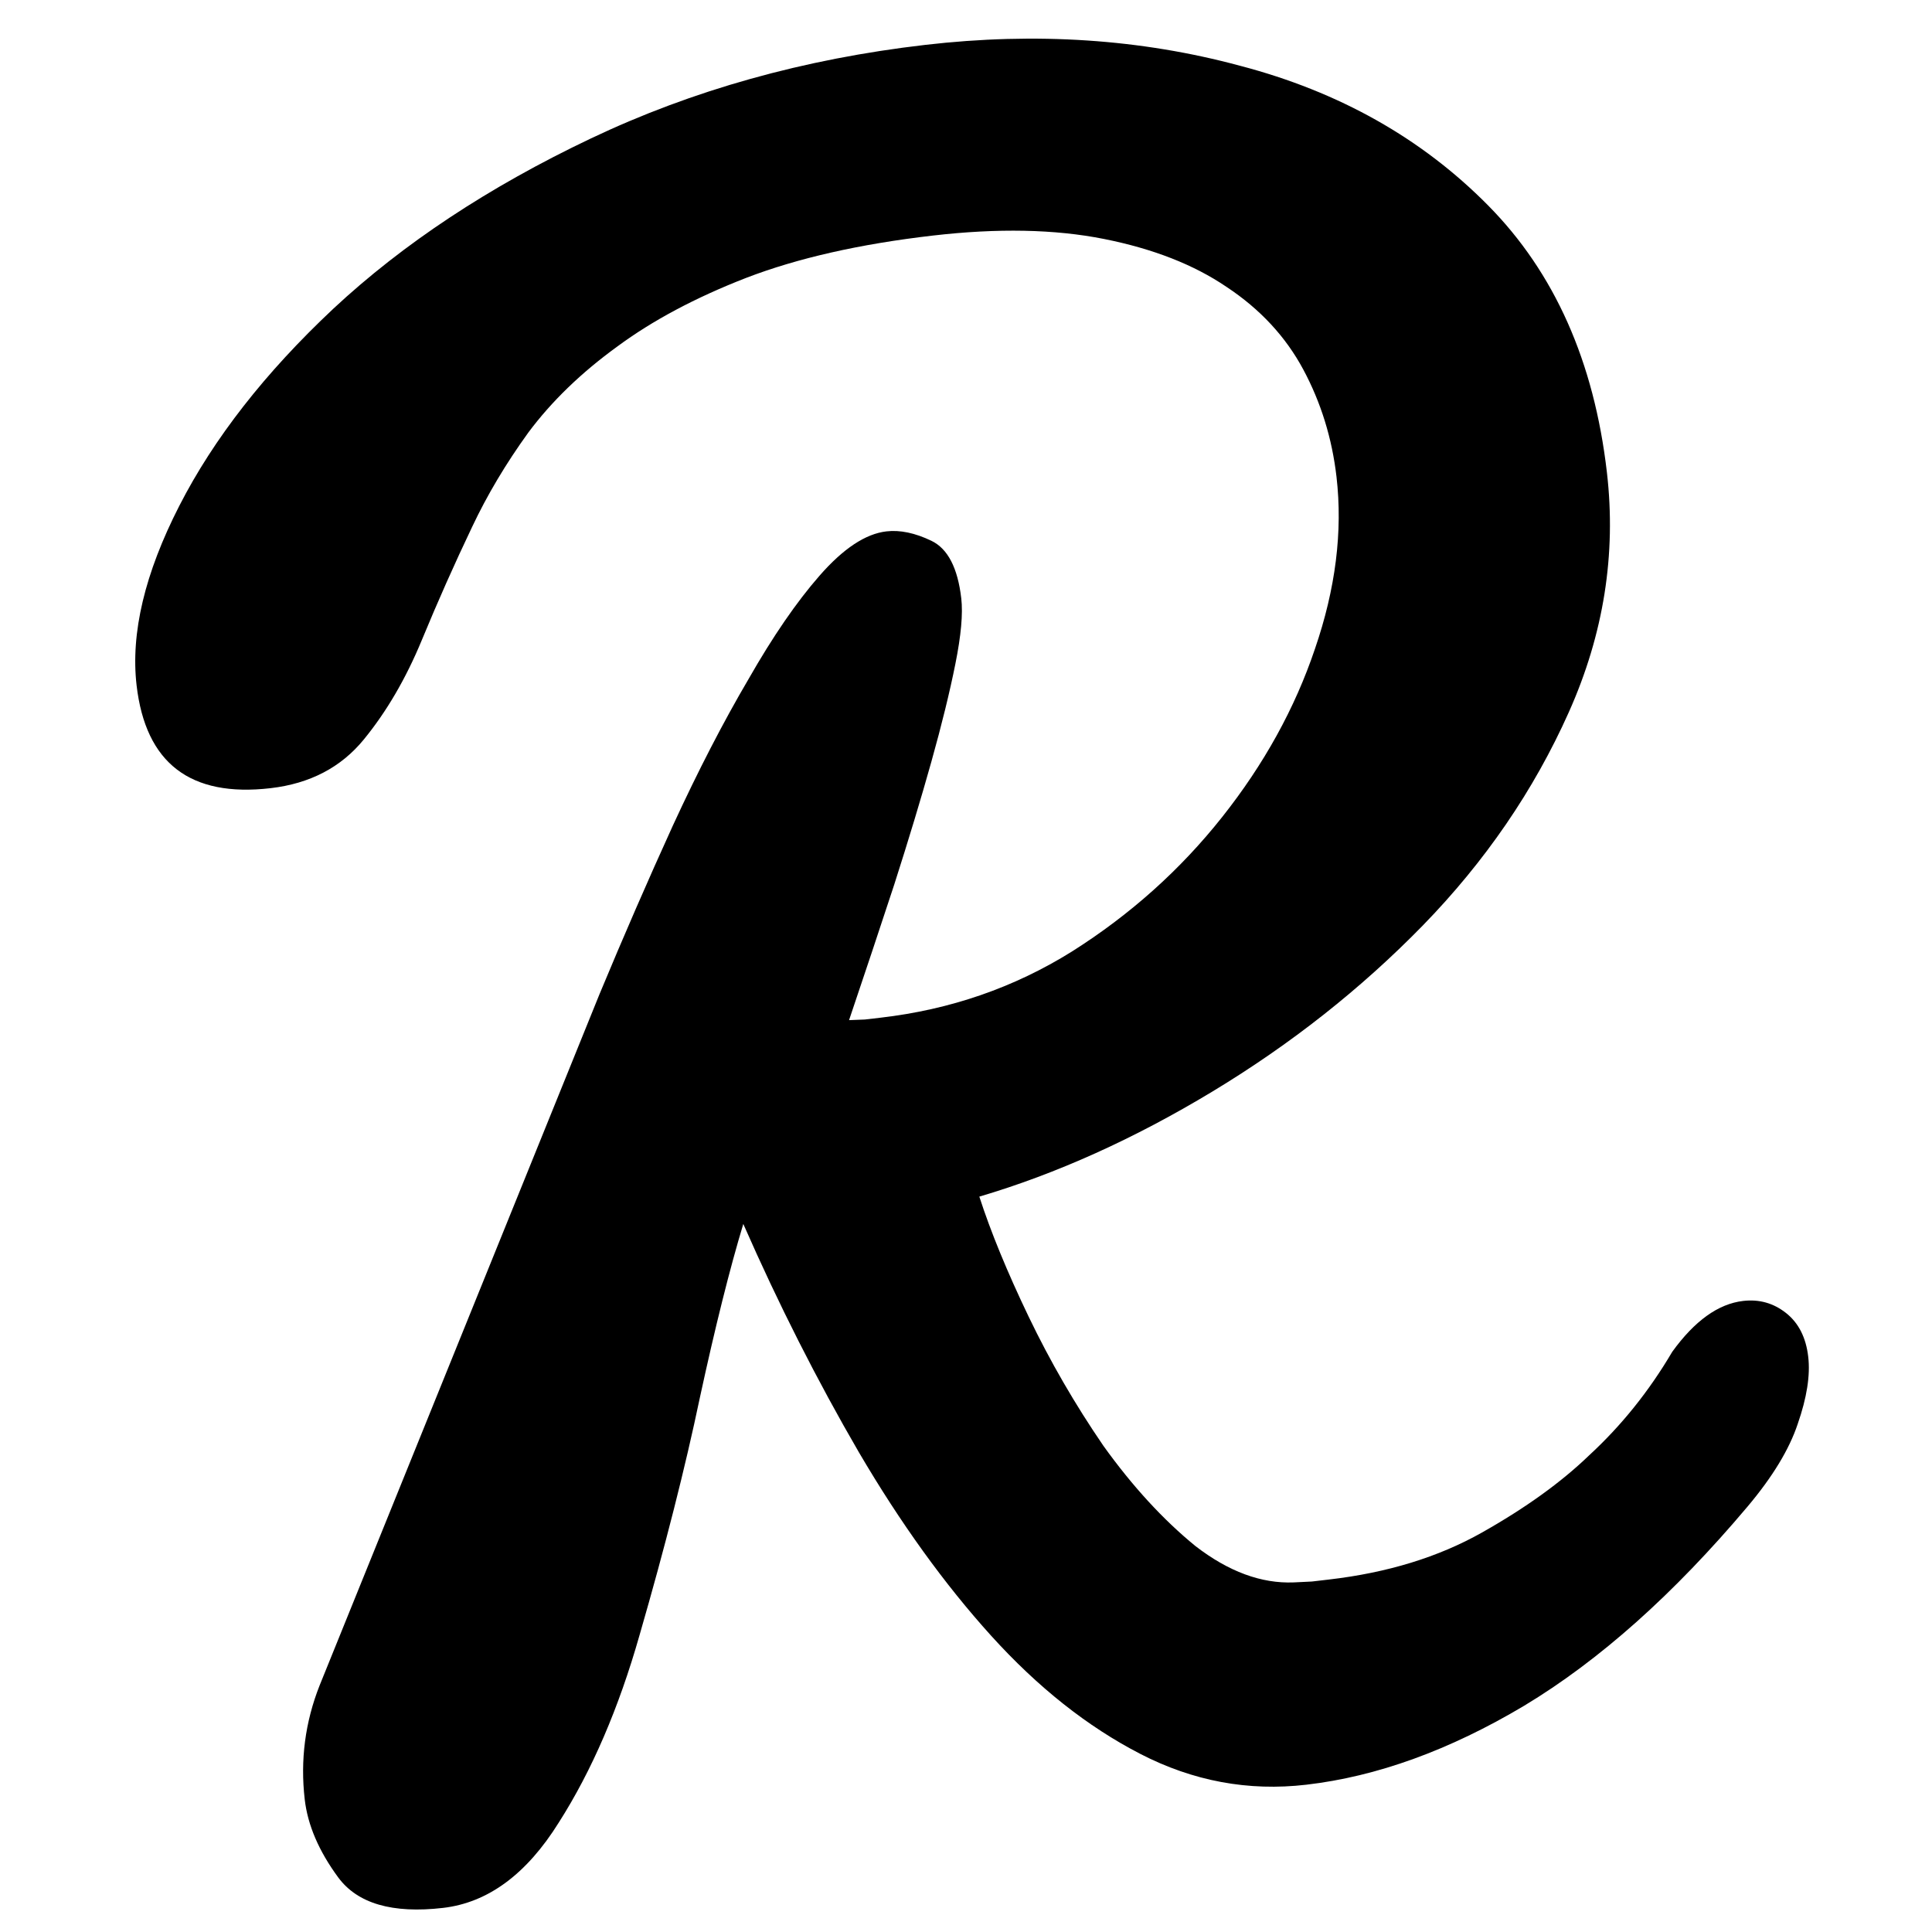 <svg width="100" height="100" viewBox="0 0 100 100" fill="none" xmlns="http://www.w3.org/2000/svg">
<path d="M22.93 98.753C20.312 99.056 18.503 98.529 17.503 97.171C16.504 95.813 15.927 94.469 15.773 93.14C15.537 91.104 15.793 89.137 16.542 87.24L31.031 51.456C32.282 48.447 33.546 45.543 34.822 42.743C36.134 39.896 37.441 37.365 38.743 35.151C40.003 32.942 41.228 31.158 42.418 29.799C43.645 28.394 44.799 27.629 45.879 27.504C46.586 27.422 47.362 27.584 48.21 27.992C49.057 28.399 49.572 29.392 49.755 30.971C49.847 31.76 49.746 32.888 49.452 34.353C49.159 35.819 48.744 37.509 48.208 39.424C47.672 41.338 47.032 43.455 46.29 45.772C45.543 48.048 44.762 50.391 43.947 52.802L44.764 52.77L45.574 52.676C49.19 52.258 52.489 51.117 55.474 49.256C58.496 47.348 61.09 45.026 63.258 42.291C65.426 39.556 67.027 36.654 68.061 33.587C69.132 30.473 69.504 27.504 69.177 24.679C68.946 22.684 68.373 20.835 67.46 19.13C66.546 17.425 65.223 16 63.49 14.853C61.798 13.701 59.681 12.873 57.138 12.368C54.595 11.862 51.64 11.804 48.274 12.194C44.493 12.632 41.272 13.363 38.611 14.387C35.992 15.406 33.771 16.59 31.948 17.938C30.083 19.291 28.549 20.774 27.347 22.387C26.185 23.995 25.216 25.623 24.438 27.271C23.523 29.188 22.655 31.141 21.833 33.131C21.01 35.121 20.009 36.837 18.828 38.279C17.648 39.721 16.04 40.56 14.004 40.796C9.848 41.278 7.537 39.503 7.07 35.473C6.757 32.772 7.493 29.676 9.279 26.185C11.064 22.694 13.723 19.291 17.255 15.977C20.866 12.611 25.305 9.676 30.574 7.171C35.842 4.666 41.614 3.05 47.889 2.323C53.623 1.659 59.055 2.019 64.185 3.404C69.31 4.747 73.59 7.157 77.024 10.633C80.459 14.108 82.509 18.713 83.173 24.447C83.664 28.685 83.007 32.824 81.201 36.865C79.395 40.906 76.874 44.587 73.637 47.91C70.437 51.186 66.81 54.048 62.756 56.497C58.703 58.945 54.68 60.758 50.69 61.937C51.281 63.763 52.131 65.833 53.241 68.146C54.352 70.46 55.642 72.689 57.112 74.835C58.618 76.934 60.209 78.666 61.883 80.03C63.593 81.348 65.287 81.972 66.964 81.905L67.906 81.859L68.778 81.757C71.812 81.406 74.455 80.595 76.708 79.323C78.961 78.052 80.808 76.722 82.247 75.334C83.921 73.793 85.357 72.005 86.553 69.972C87.714 68.364 88.939 67.485 90.227 67.336C91.058 67.24 91.798 67.449 92.447 67.963C93.097 68.477 93.479 69.233 93.594 70.23C93.705 71.186 93.523 72.344 93.049 73.704C92.612 75.018 91.746 76.445 90.45 77.984C86.637 82.51 82.782 85.946 78.885 88.292C75.024 90.592 71.265 91.954 67.609 92.377C64.617 92.724 61.755 92.192 59.023 90.782C56.29 89.373 53.717 87.334 51.302 84.666C48.888 81.998 46.604 78.831 44.453 75.165C42.297 71.456 40.303 67.519 38.473 63.352C37.773 65.665 37.024 68.656 36.228 72.328C35.469 75.953 34.428 80.052 33.105 84.626C32.028 88.415 30.634 91.65 28.924 94.332C27.255 97.01 25.257 98.483 22.93 98.753Z" fill="#EF4444" style="fill:#EF4444;fill:color(display-p3 0.937 0.267 0.267);fill-opacity:1;"/>
</svg>
